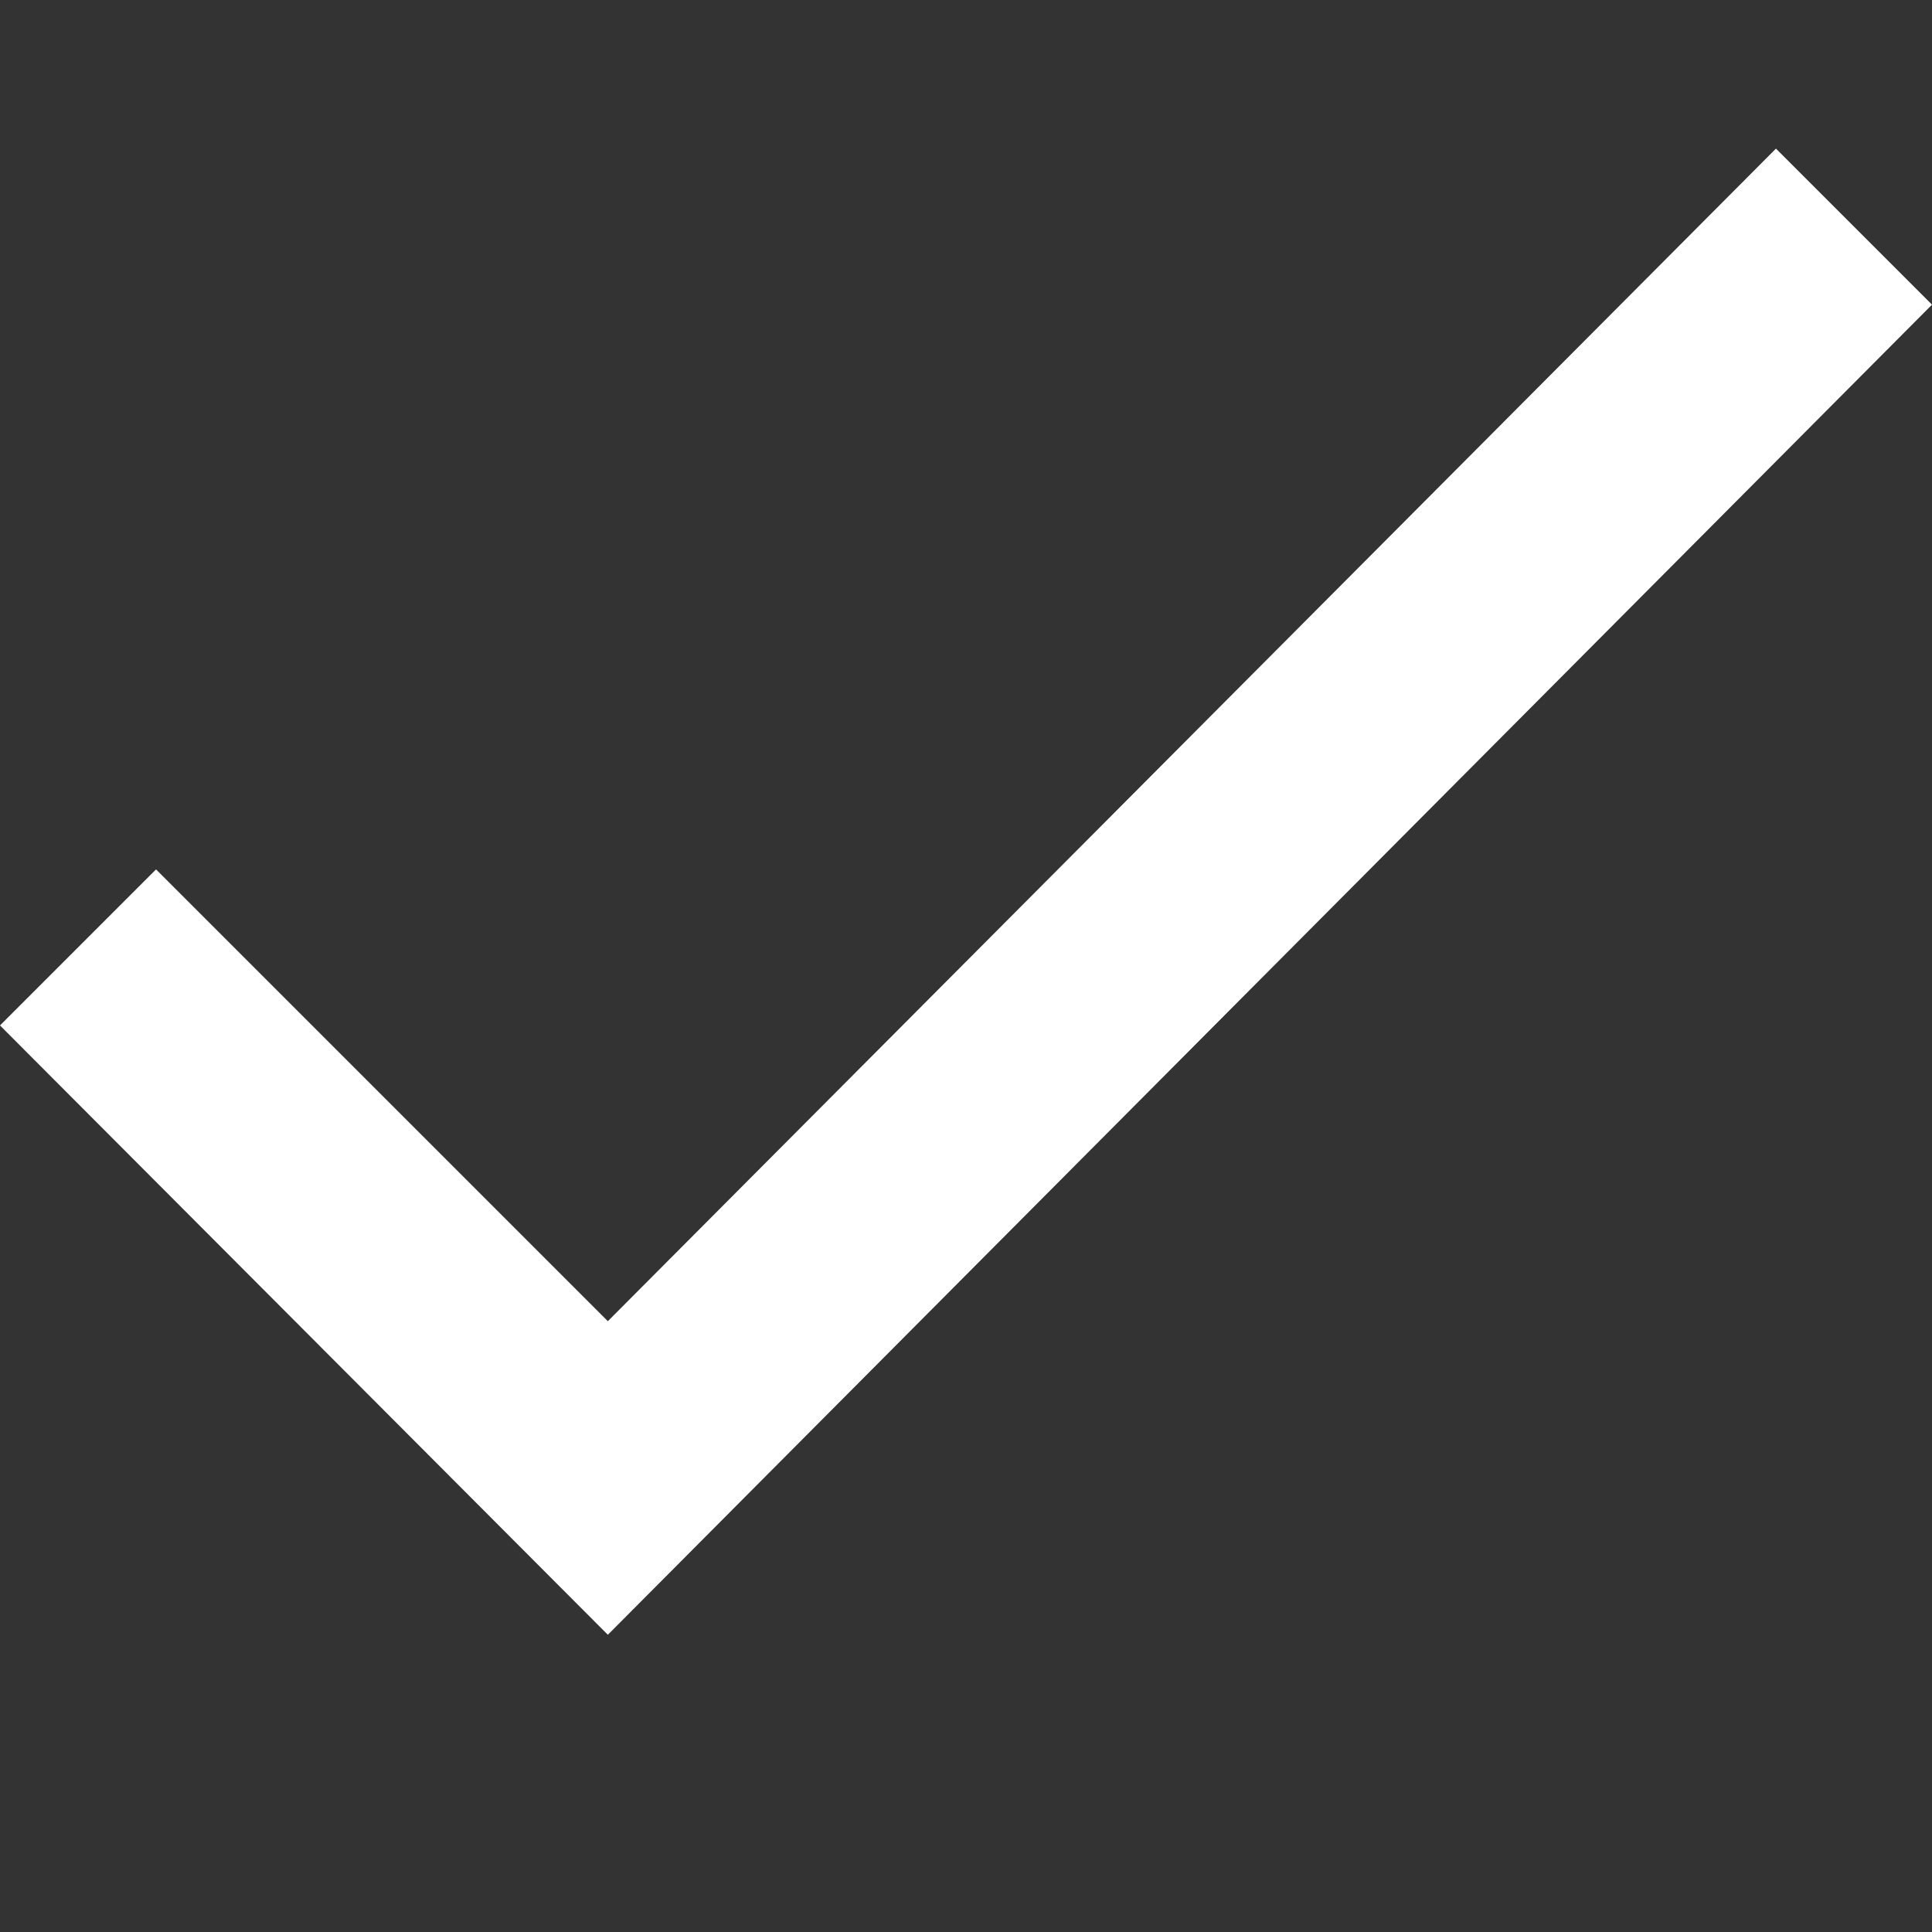 <svg xmlns="http://www.w3.org/2000/svg" width="13" height="13" fill="none" viewBox="0 0 13 13"><rect x="0" y="0" width="13" height="13" fill="#333333" stroke="none"/><path fill="#fff" d="M13 2.05 4.09 11 0 6.9l1.05-1.05 3.04 3.04L11.95 1 13 2.05Z"/></svg>
